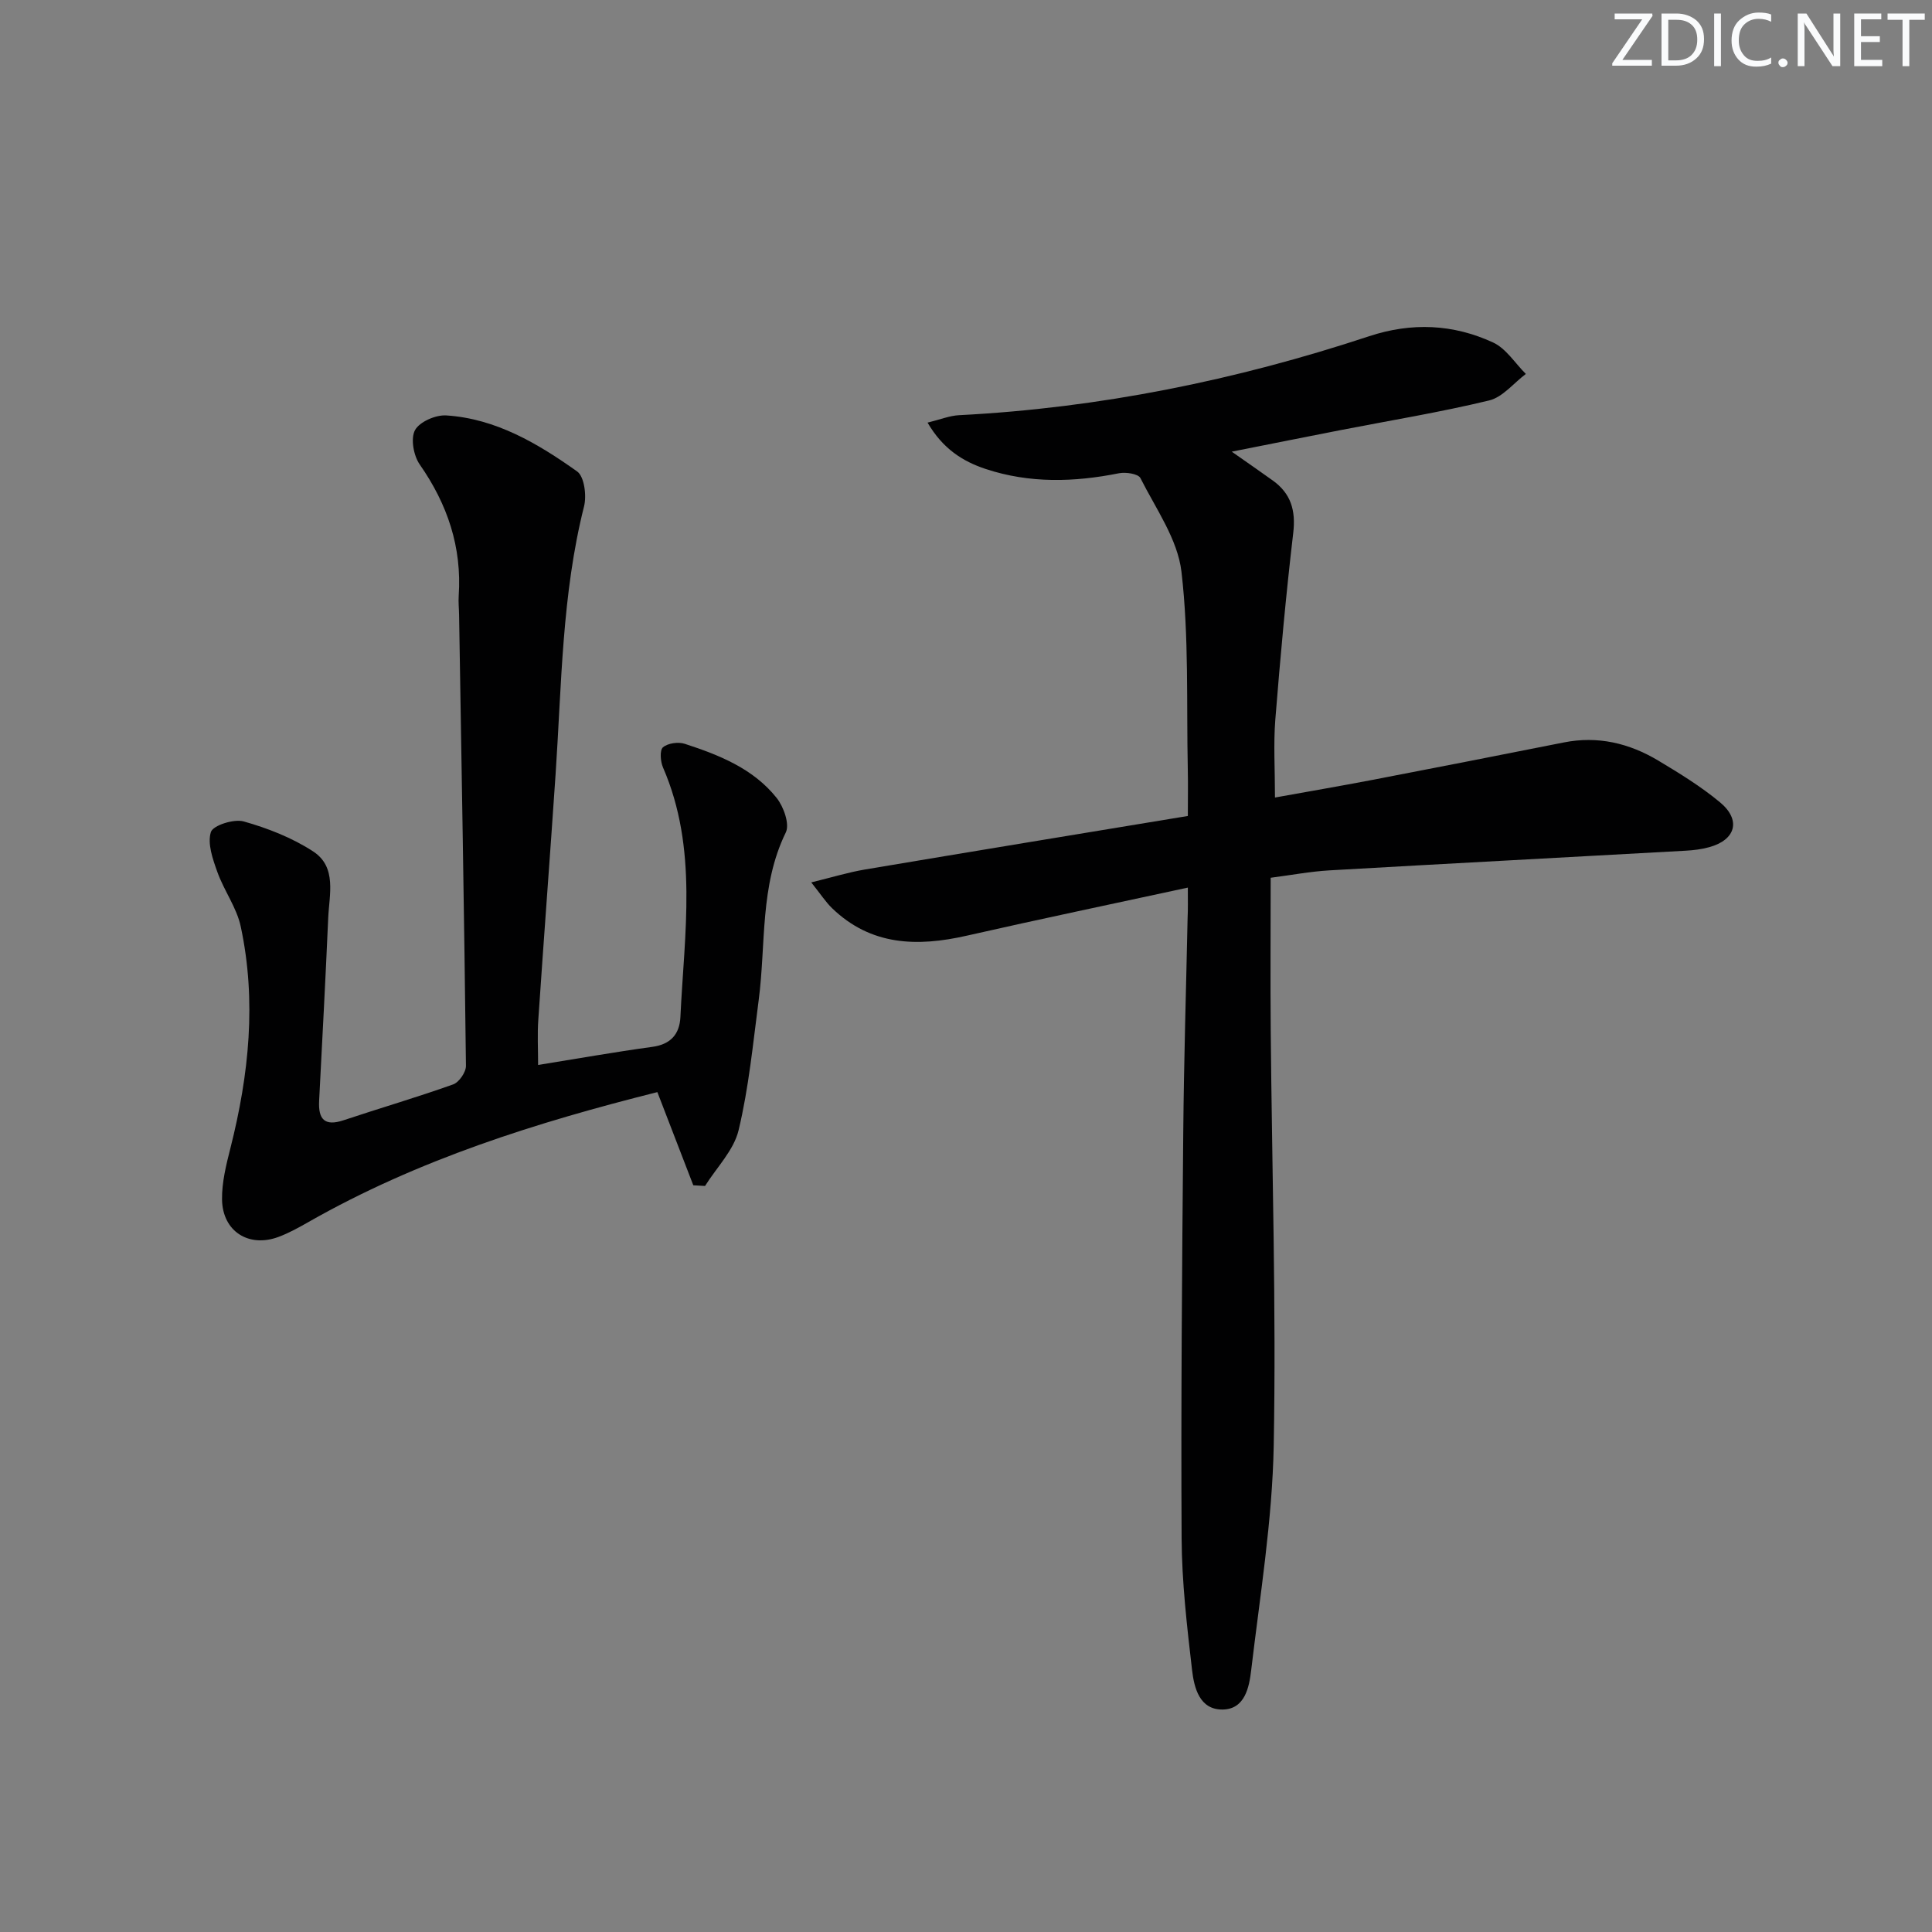 <svg enable-background="new 0 0 400 400" viewBox="0 0 400 400" xmlns="http://www.w3.org/2000/svg"><rect x="0" y="0" width="400" height="400" fill="#808080" stroke="none"/><g fill="#fafbfc"><path d="m342.2 3.2-6.3 9.2h6.1v1.2h-8.2v-.5l6.2-9.1h-5.7v-1.2h7.8v.4z"/><path d="m344 13.7v-10.9h3.1c1.6 0 3 .5 4.1 1.4 1.1 1 1.6 2.2 1.6 3.9s-.5 3-1.6 4-2.5 1.5-4.2 1.5h-3zm1.4-9.6v8.4h1.6c1.4 0 2.5-.4 3.2-1.1.8-.8 1.2-1.8 1.2-3.2s-.4-2.4-1.2-3.1-1.8-1-3.1-1z"/><path d="m356.3 2.8v10.9h-1.4v-10.9z"/><path d="m366.6 13.2c-.8.4-1.8.6-3 .6-1.6 0-2.8-.5-3.7-1.5s-1.4-2.3-1.4-3.9c0-1.7.5-3.2 1.6-4.2s2.4-1.6 4-1.6c1 0 1.9.1 2.6.4v1.5c-.8-.4-1.6-.6-2.6-.6-1.2 0-2.2.4-3 1.2s-1.1 1.9-1.1 3.3c0 1.3.4 2.3 1.1 3.1s1.6 1.1 2.8 1.1c1.1 0 2-.2 2.8-.7v1.3z"/><path d="m368.2 13c0-.3.1-.5.3-.6.2-.2.4-.3.6-.3.3 0 .5.1.7.3s.3.4.3.6-.1.5-.3.6c-.2.2-.4.3-.7.3s-.5-.1-.6-.3c-.2-.2-.3-.4-.3-.6z"/><path d="m381.1 13.7h-1.7l-5.5-8.4c-.2-.2-.3-.5-.4-.7 0 .2.1.8.1 1.5v7.6h-1.4v-10.9h1.8l5.3 8.3c.3.4.4.6.4.8 0-.3-.1-.8-.1-1.6v-7.5h1.4v10.9z"/><path d="m389.7 13.7h-5.8v-10.9h5.6v1.2h-4.2v3.5h3.9v1.2h-3.9v3.7h4.4z"/><path d="m398.4 4.1h-3.1v9.6h-1.4v-9.6h-3.1v-1.3h7.7v1.3z"/></g><path d="m245.93 183.77c-15.69 3.4-30.75 6.54-45.76 9.95-10.25 2.33-19.84 2.11-27.92-5.71-1.28-1.24-2.26-2.77-4.29-5.32 4.31-1.05 7.65-2.08 11.07-2.66 22.09-3.72 44.19-7.34 66.9-11.09 0-3.48.06-6.59-.01-9.7-.29-13.63.26-27.37-1.31-40.86-.78-6.72-5.31-13.06-8.5-19.4-.44-.88-3.02-1.28-4.43-1-9.28 1.86-18.49 2.12-27.57-.87-4.78-1.58-8.9-4.18-12.07-9.61 2.62-.64 4.56-1.44 6.52-1.54 29.06-1.49 57.31-7.22 84.88-16.34 8.83-2.92 17.43-2.53 25.69 1.29 2.69 1.24 4.54 4.29 6.78 6.51-2.52 1.89-4.79 4.81-7.6 5.49-10.15 2.45-20.49 4.14-30.76 6.14-7.1 1.38-14.18 2.81-22.53 4.46 3.49 2.45 6.01 4.19 8.49 5.97 3.77 2.7 4.79 6.21 4.24 10.87-1.51 12.85-2.68 25.74-3.71 38.64-.4 5.09-.07 10.24-.07 16.13 6.71-1.21 13.48-2.37 20.22-3.66 13.2-2.54 26.38-5.12 39.56-7.74 7.05-1.41 13.55.15 19.56 3.74 4.41 2.64 8.85 5.37 12.79 8.64 4.43 3.67 3.28 7.79-2.23 9.3-1.58.44-3.26.64-4.9.73-24.57 1.37-49.15 2.66-73.72 4.07-3.94.23-7.86.97-12.17 1.53 0 10.72-.08 21.18.01 31.64.25 28.64 1.15 57.3.62 85.92-.29 15.54-2.84 31.05-4.67 46.54-.41 3.48-1.29 8.03-5.87 8.11-4.83.08-5.94-4.51-6.37-8.2-1.05-9.06-2.11-18.17-2.16-27.27-.15-27.99.09-55.99.34-83.98.13-14.81.59-29.62.9-44.42.09-1.79.05-3.6.05-6.3z" fill="#010102"/><path d="m111.41 220.49c7.96-1.28 15.78-2.67 23.65-3.75 3.83-.52 5.64-2.66 5.81-6.17.81-17.35 3.7-34.85-3.6-51.67-.54-1.24-.71-3.58-.01-4.18 1.01-.86 3.17-1.16 4.52-.72 7.15 2.33 14.2 5.14 19.03 11.22 1.44 1.82 2.72 5.42 1.88 7.13-5.41 11.08-4.09 23.09-5.61 34.7-1.18 9.01-2.05 18.13-4.16 26.94-.99 4.16-4.55 7.72-6.95 11.55-.81-.05-1.62-.09-2.43-.14-2.43-6.3-4.86-12.6-7.44-19.29-24.94 6.26-49.54 13.96-72.24 26.9-2 1.14-4.05 2.28-6.2 3.08-6.15 2.29-11.59-1.14-11.69-7.74-.05-3.56.86-7.2 1.75-10.7 3.83-15.15 5.42-30.43 2.12-45.83-.84-3.93-3.47-7.44-4.84-11.29-.95-2.65-2.09-5.87-1.34-8.26.44-1.39 4.77-2.77 6.8-2.2 4.99 1.41 10.03 3.38 14.36 6.2 4.98 3.24 3.34 8.95 3.13 13.83-.55 12.62-1.23 25.23-1.88 37.84-.19 3.76 1.11 5.31 5.05 4 7.55-2.52 15.21-4.75 22.71-7.43 1.22-.44 2.66-2.54 2.64-3.85-.36-31.11-.91-62.22-1.42-93.32-.02-1.33-.17-2.67-.08-3.99.68-10.06-2.32-18.94-8.06-27.17-1.28-1.83-1.93-5.38-.99-7.12s4.3-3.2 6.49-3.05c10.28.67 18.94 5.82 27.07 11.59 1.5 1.06 2 5.01 1.44 7.24-4.59 18.22-4.64 36.89-5.89 55.44-1.14 16.9-2.43 33.79-3.57 50.7-.23 3.1-.05 6.25-.05 9.51z" fill="#010102"/></svg>
